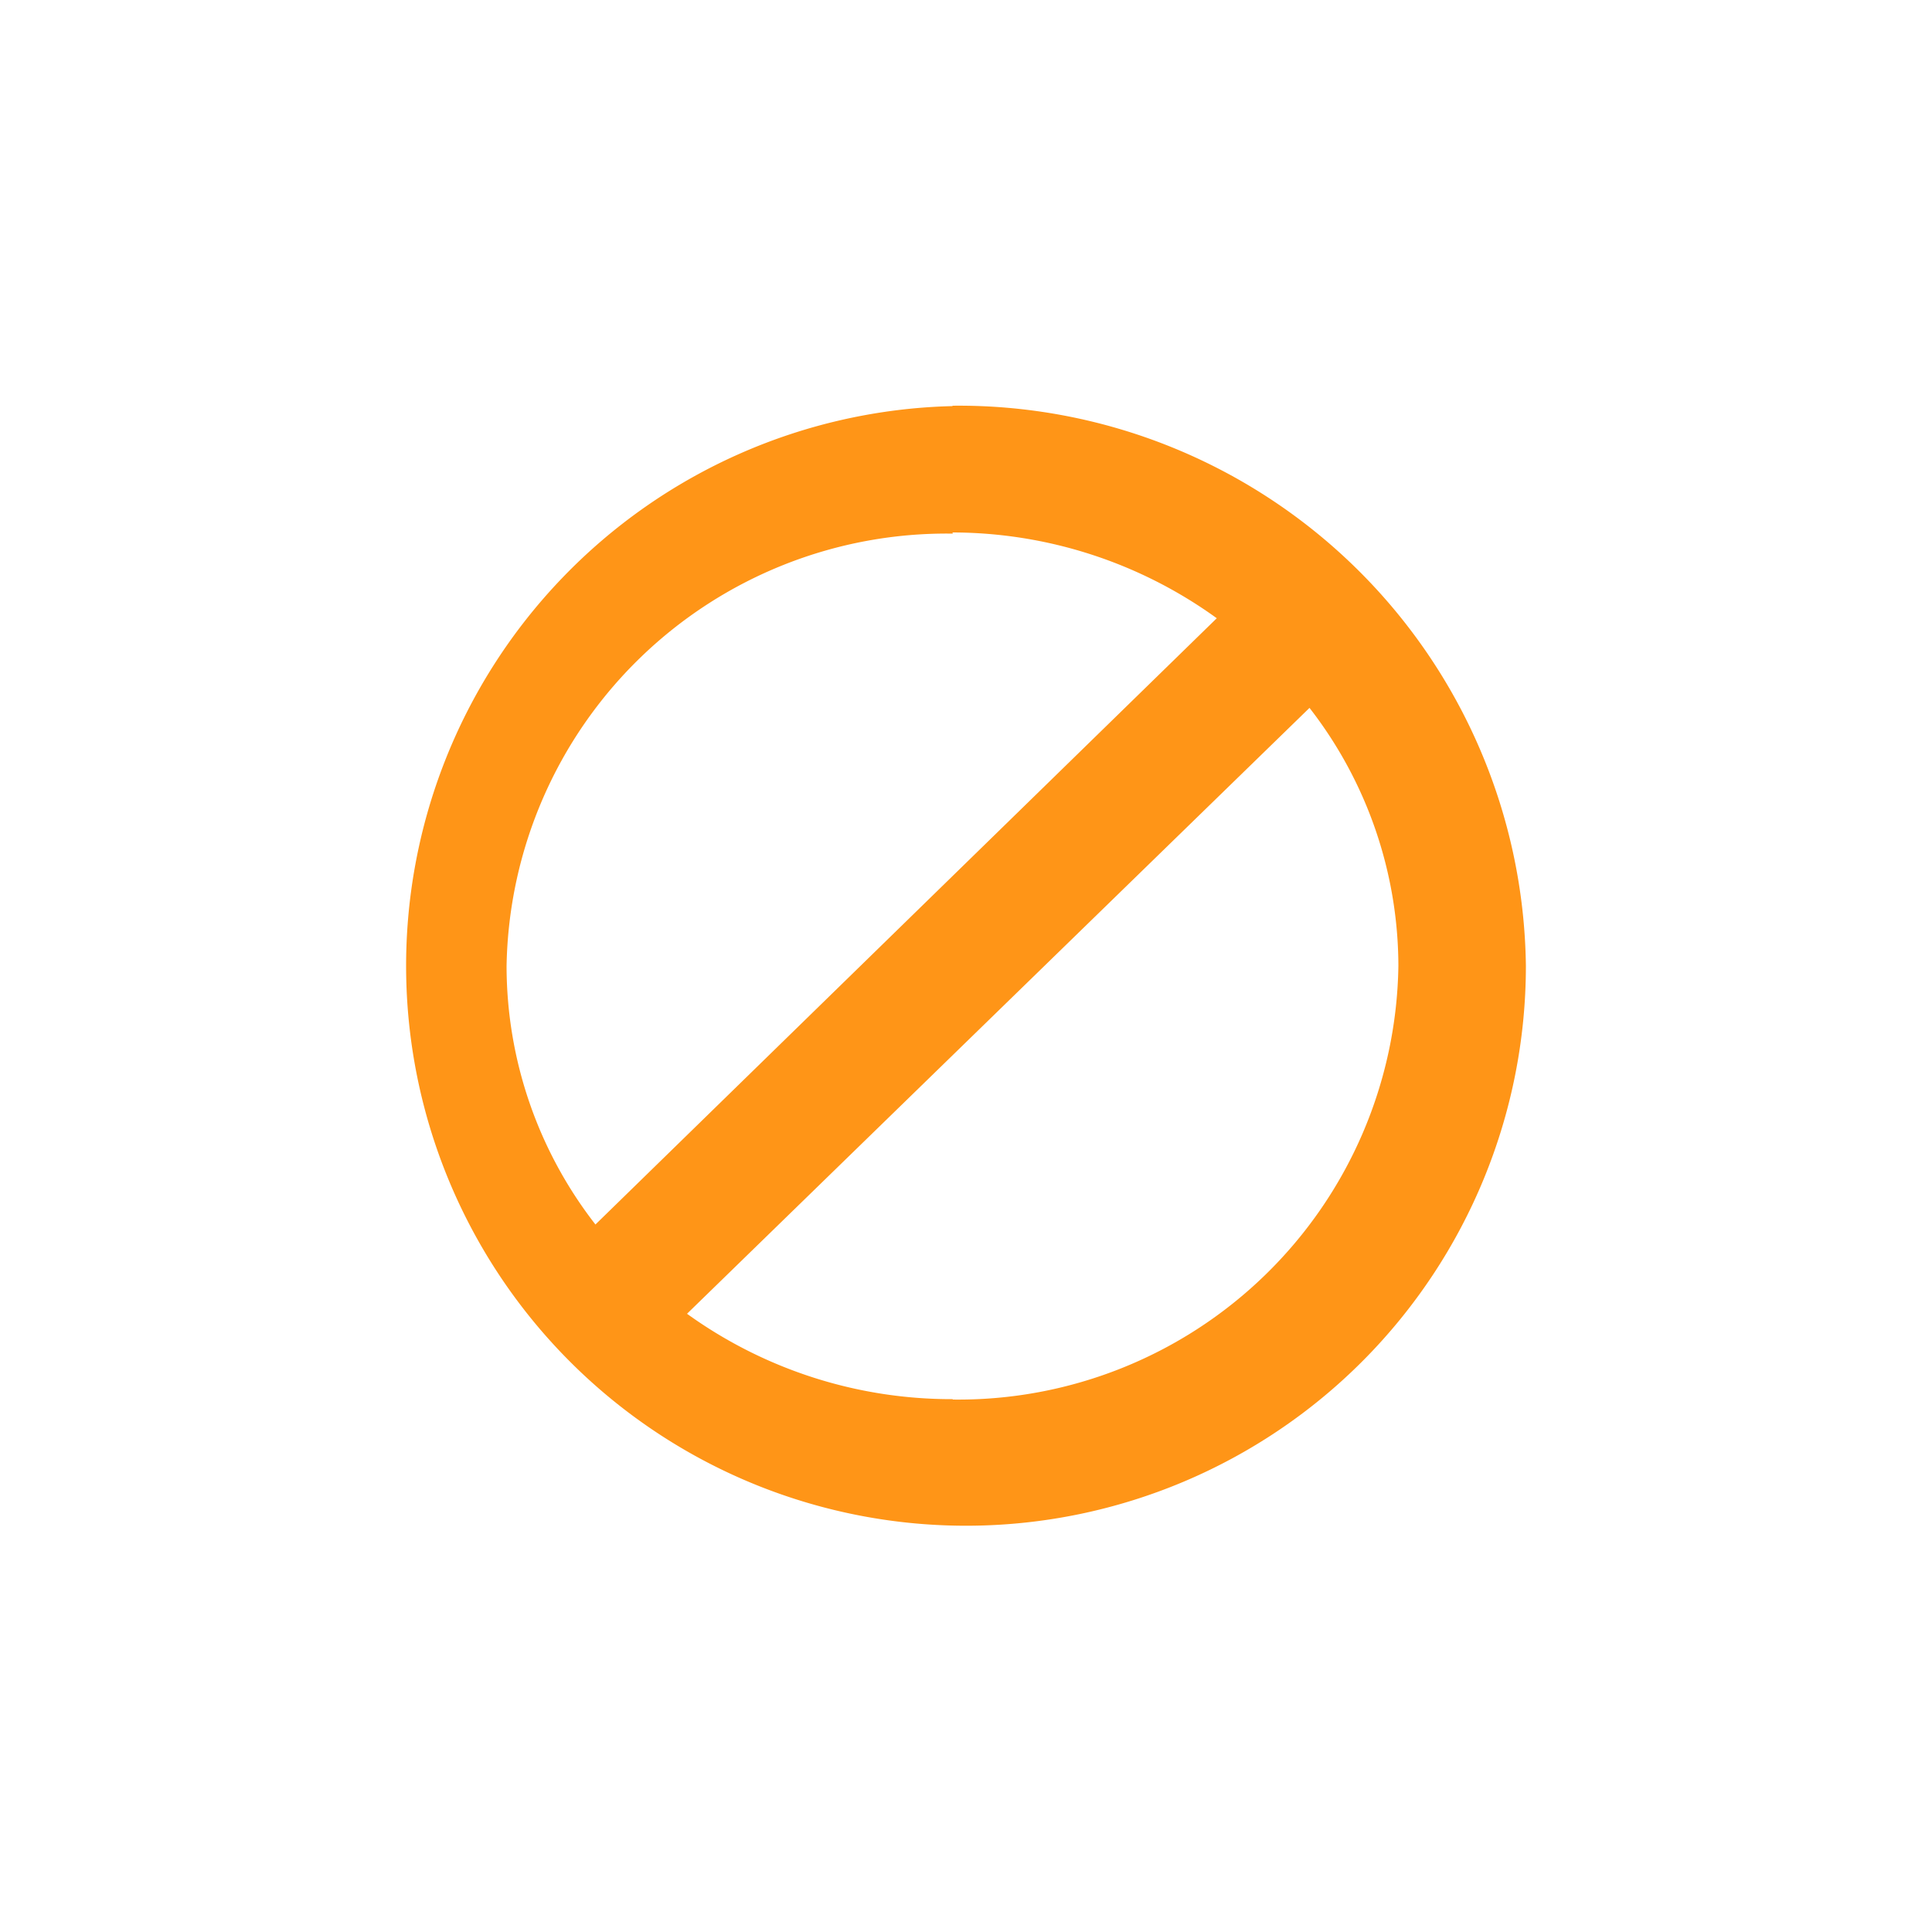 <svg xmlns="http://www.w3.org/2000/svg" width="50" height="50" viewBox="0 0 50 50"><title>PVC_frei-01</title><path d="M24.65,10.51A14.49,14.49,0,1,0,39.49,25a14.68,14.68,0,0,0-14.84-14.5m0,3.28A11.7,11.7,0,0,1,31.49,16L15.41,31.69A10.91,10.91,0,0,1,13.11,25,11.39,11.39,0,0,1,24.66,13.81m0,22.4A11.7,11.7,0,0,1,17.78,34L33.89,18.32A10.91,10.91,0,0,1,36.19,25,11.39,11.39,0,0,1,24.65,36.22" fill="#ff9517"/></svg>